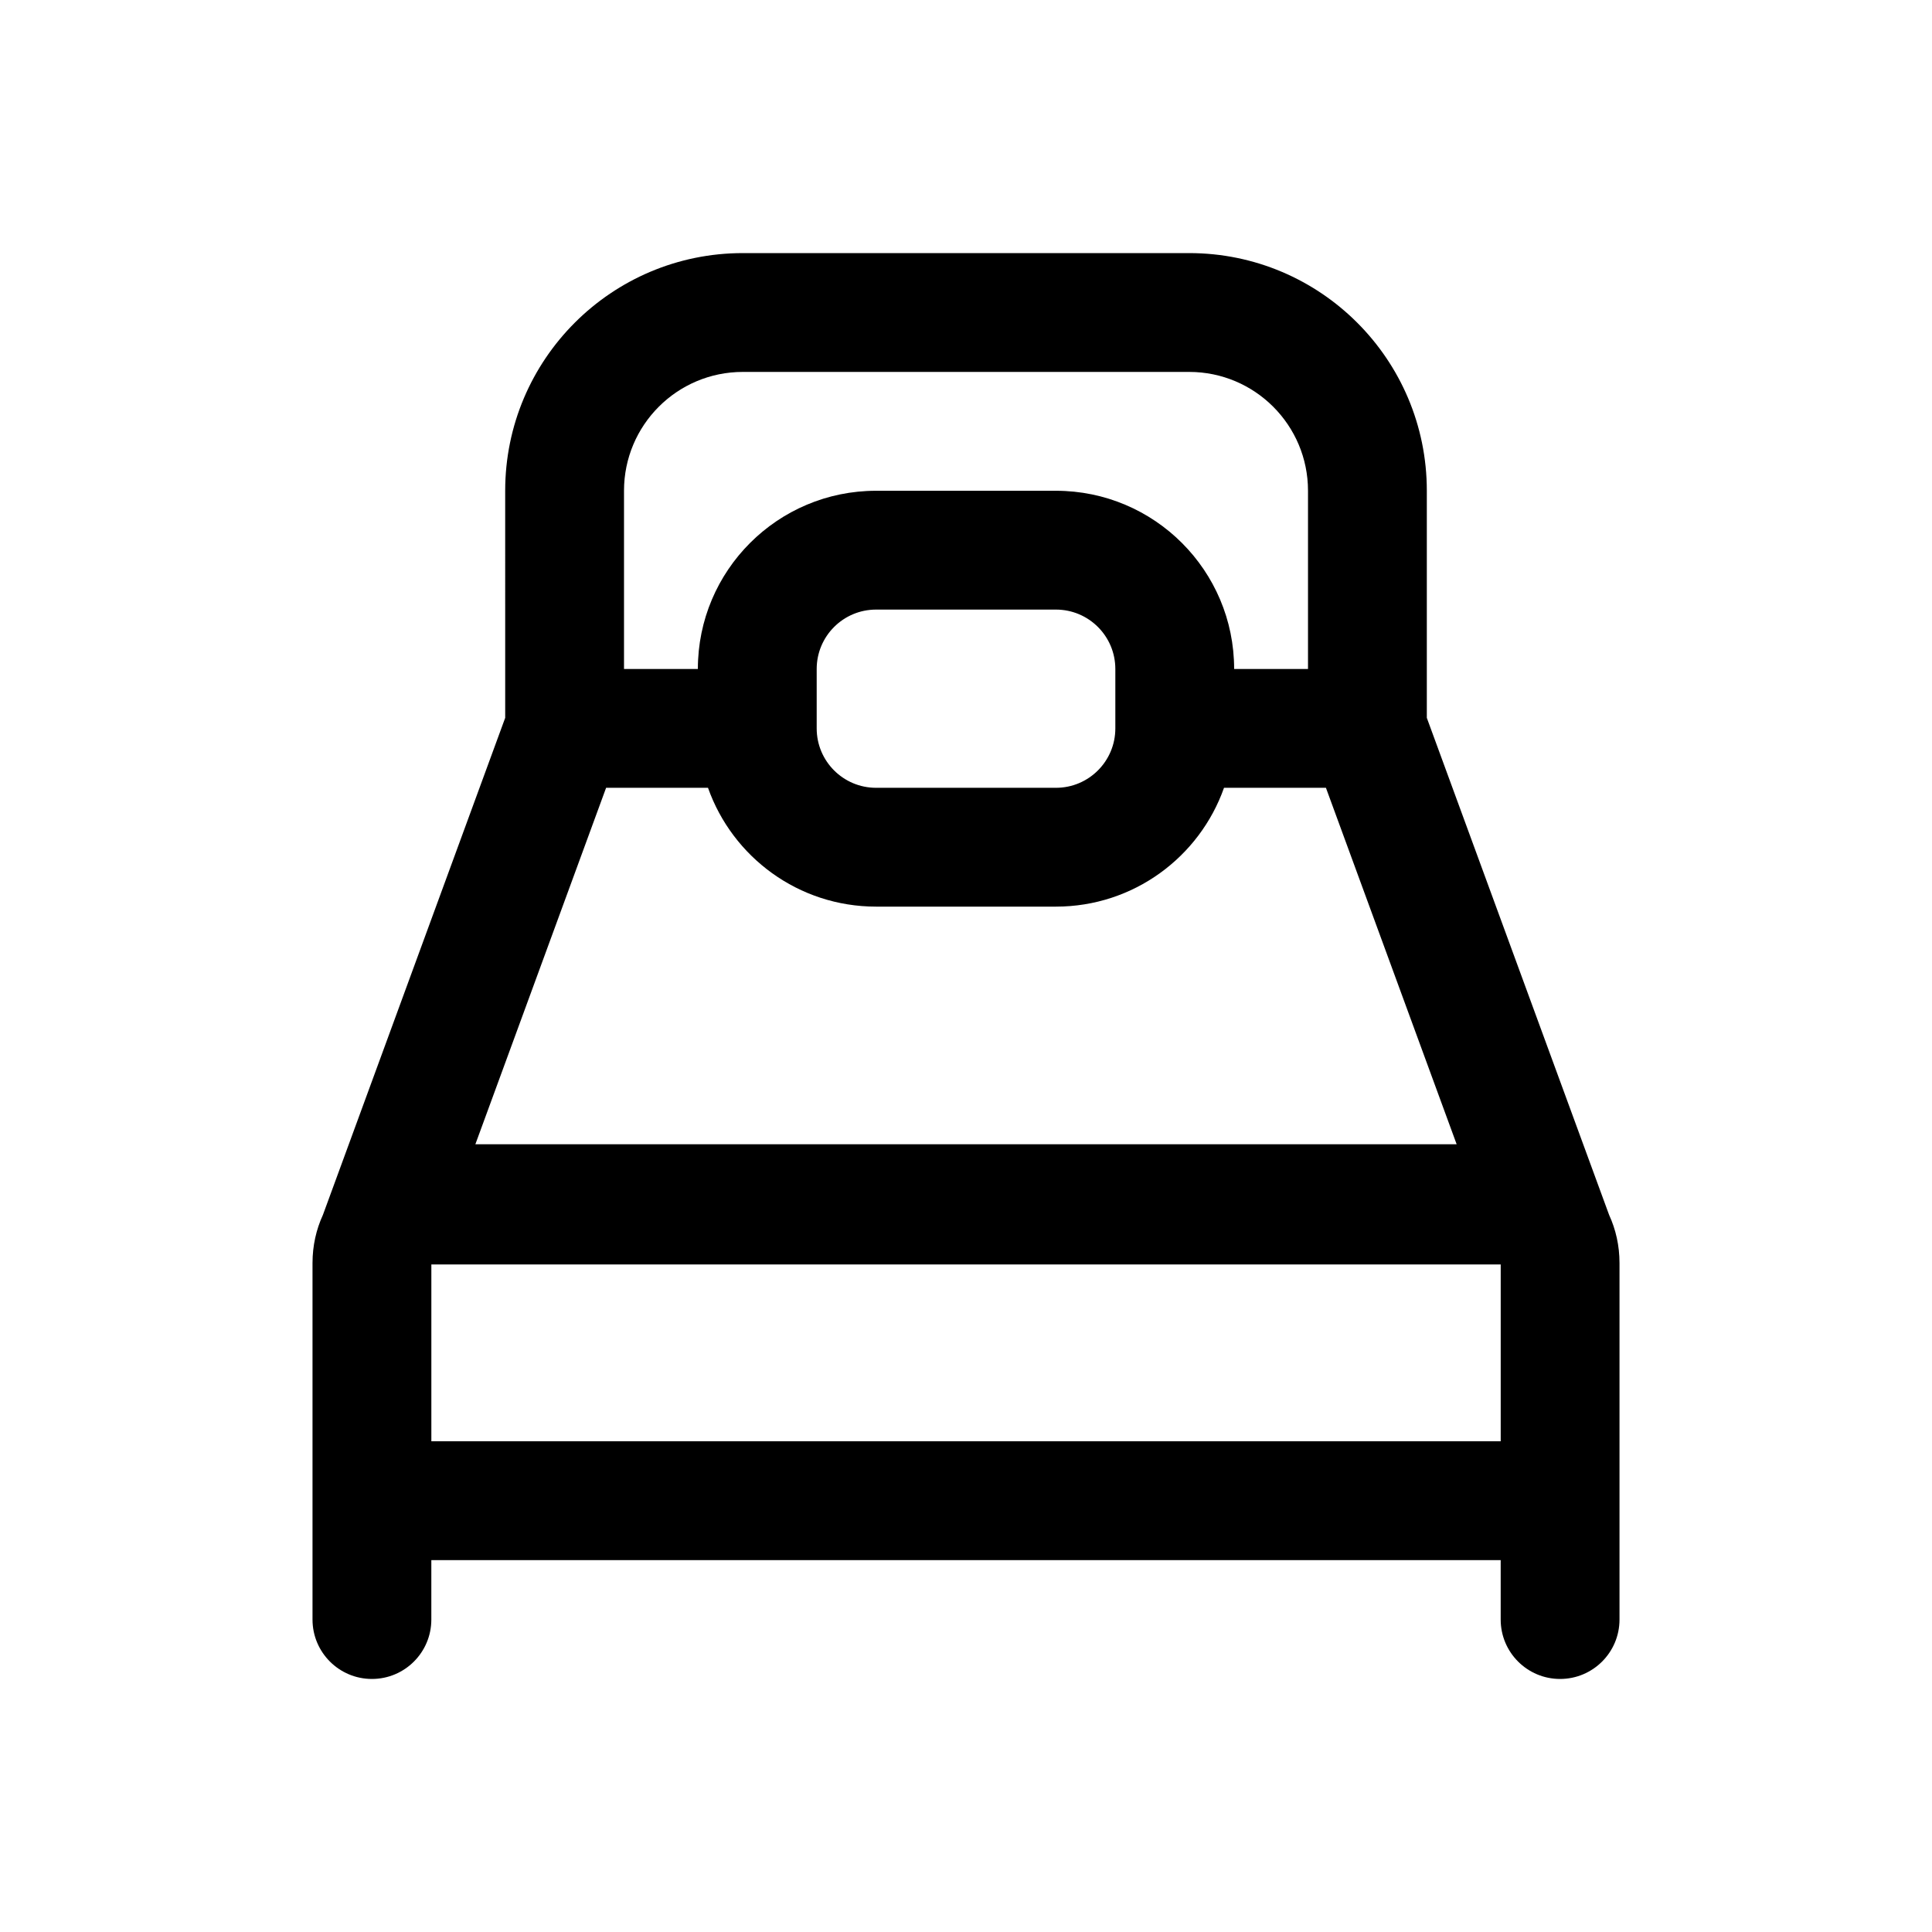 <?xml version="1.0" encoding="UTF-8"?>
<!-- Uploaded to: ICON Repo, www.iconrepo.com, Generator: ICON Repo Mixer Tools -->
<svg fill="#000000" width="800px" height="800px" version="1.1" viewBox="144 144 512 512" xmlns="http://www.w3.org/2000/svg">
 <path d="m277.88 274.05c0-34.781 28.195-62.977 62.977-62.977h118.29c34.781 0 62.977 28.195 62.977 62.977v60.188l48.309 131.73c1.758 3.828 2.754 8.121 2.754 12.766v94.465c0 8.695-7.051 15.742-15.746 15.742s-15.742-7.047-15.742-15.742v-15.754h-283.39v15.754c0 8.695-7.047 15.742-15.742 15.742-8.695 0-15.746-7.047-15.746-15.742v-94.465c0-4.644 0.996-8.938 2.754-12.766l48.309-131.73zm26.742 78.727-34.645 94.465h260.05l-34.641-94.465h-27.012c-6.484 18.348-23.98 31.488-44.543 31.488h-47.66c-20.562 0-38.059-13.141-44.543-31.488zm55.809-15.742c0 8.695 7.047 15.742 15.742 15.742h47.66c8.695 0 15.742-7.047 15.742-15.742v-15.746c0-8.695-7.047-15.742-15.742-15.742h-47.66c-8.695 0-15.742 7.047-15.742 15.742zm-31.488-15.746h-19.574v-47.238c0-17.391 14.098-31.488 31.488-31.488h118.29c17.391 0 31.488 14.098 31.488 31.488v47.238h-19.574c0-26.086-21.145-47.23-47.23-47.23h-47.66c-26.086 0-47.23 21.145-47.23 47.23zm212.76 157.81h-283.39v46.855h283.39z" fill-rule="evenodd"/>
</svg>